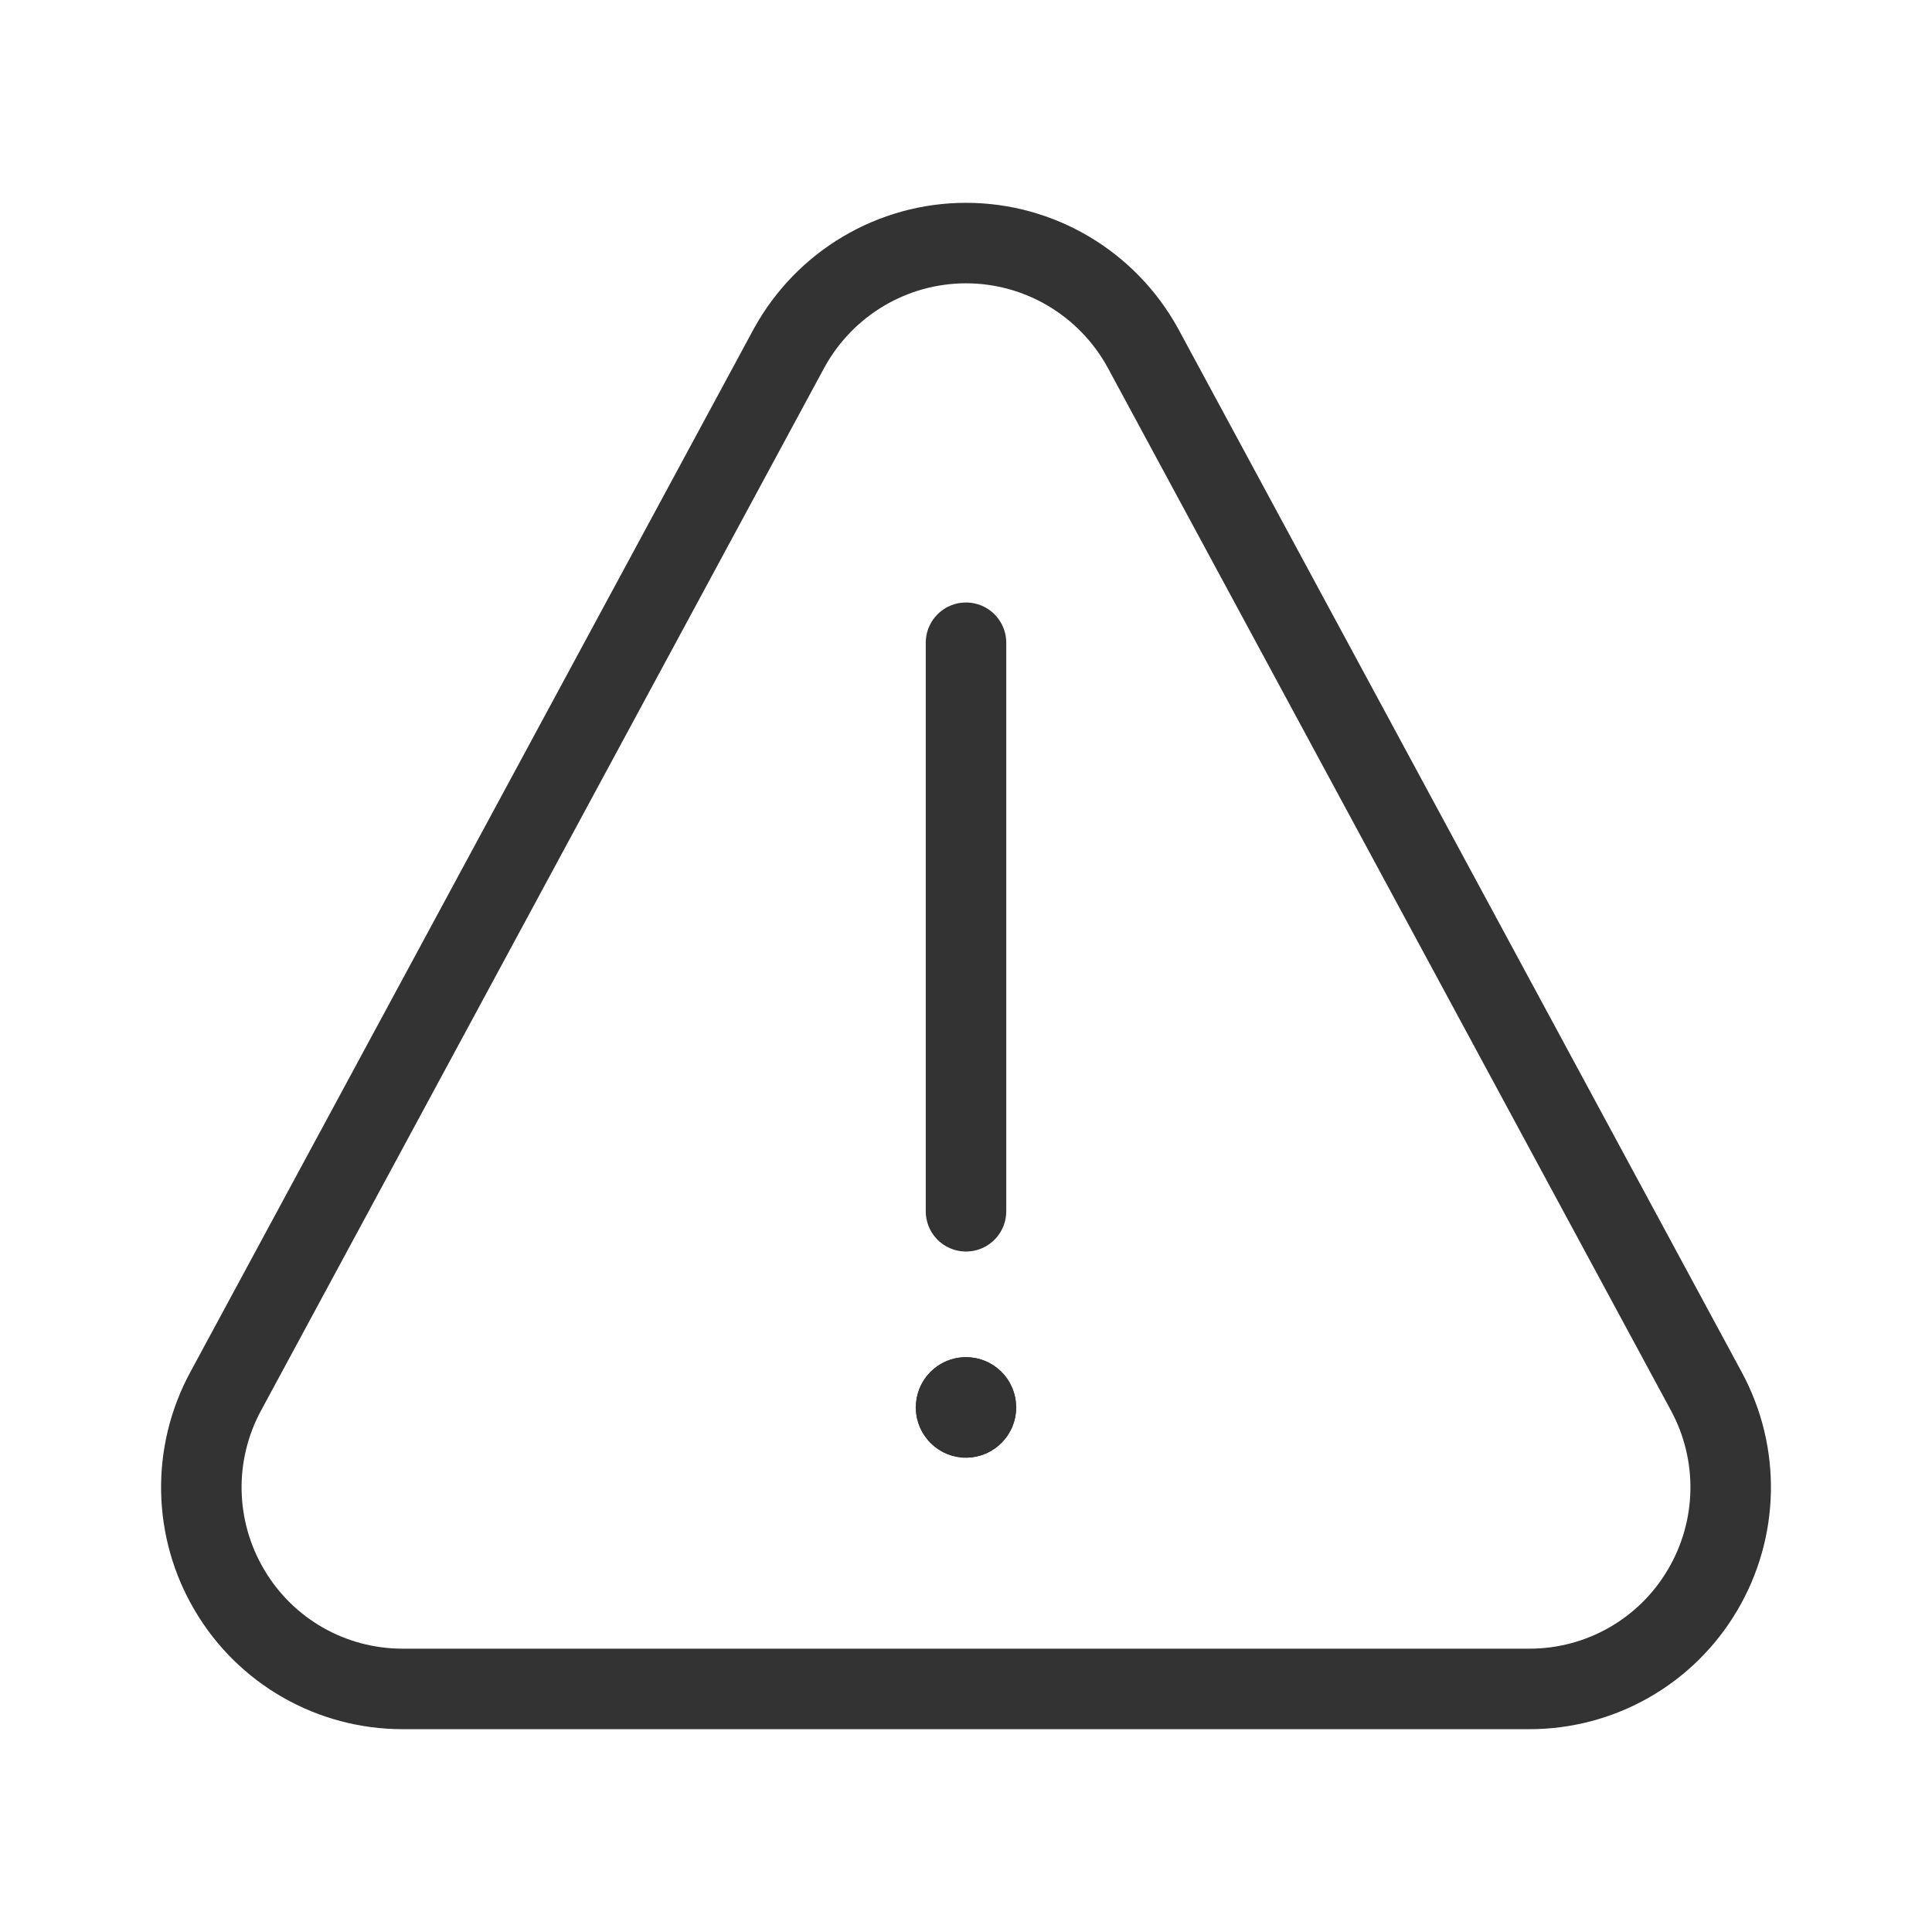<svg height="24pt" viewBox="0 0 24 24" width="24pt" xmlns="http://www.w3.org/2000/svg"><g fill="none" stroke="#333" stroke-linecap="round" stroke-linejoin="round" stroke-width="8" transform="scale(.125)"><path d="m78.438 34.562-56 103.688c-3.375 6.219-3.219 13.719.375 19.781 3.594 6.094 10.125 9.812 17.188 9.812h112c7.062 0 13.594-3.719 17.188-9.812 3.594-6.062 3.75-13.562.375-19.781l-56-103.688c-3.531-6.406-10.25-10.406-17.562-10.406s-14.031 4-17.562 10.406zm0 0"/><path d="m96 63.875v56.5"/><path d="m97 139.875c0 .531-.438 1-1 1s-1-.469-1-1c0-.562.438-1 1-1s1 .438 1 1zm0 0"/></g><path d="m12.621 17.484c0 .34-.277.621-.621.621s-.621-.281-.621-.621c0-.344.277-.625.621-.625s.621.281.621.625zm0 0" fill="#333"/></svg>